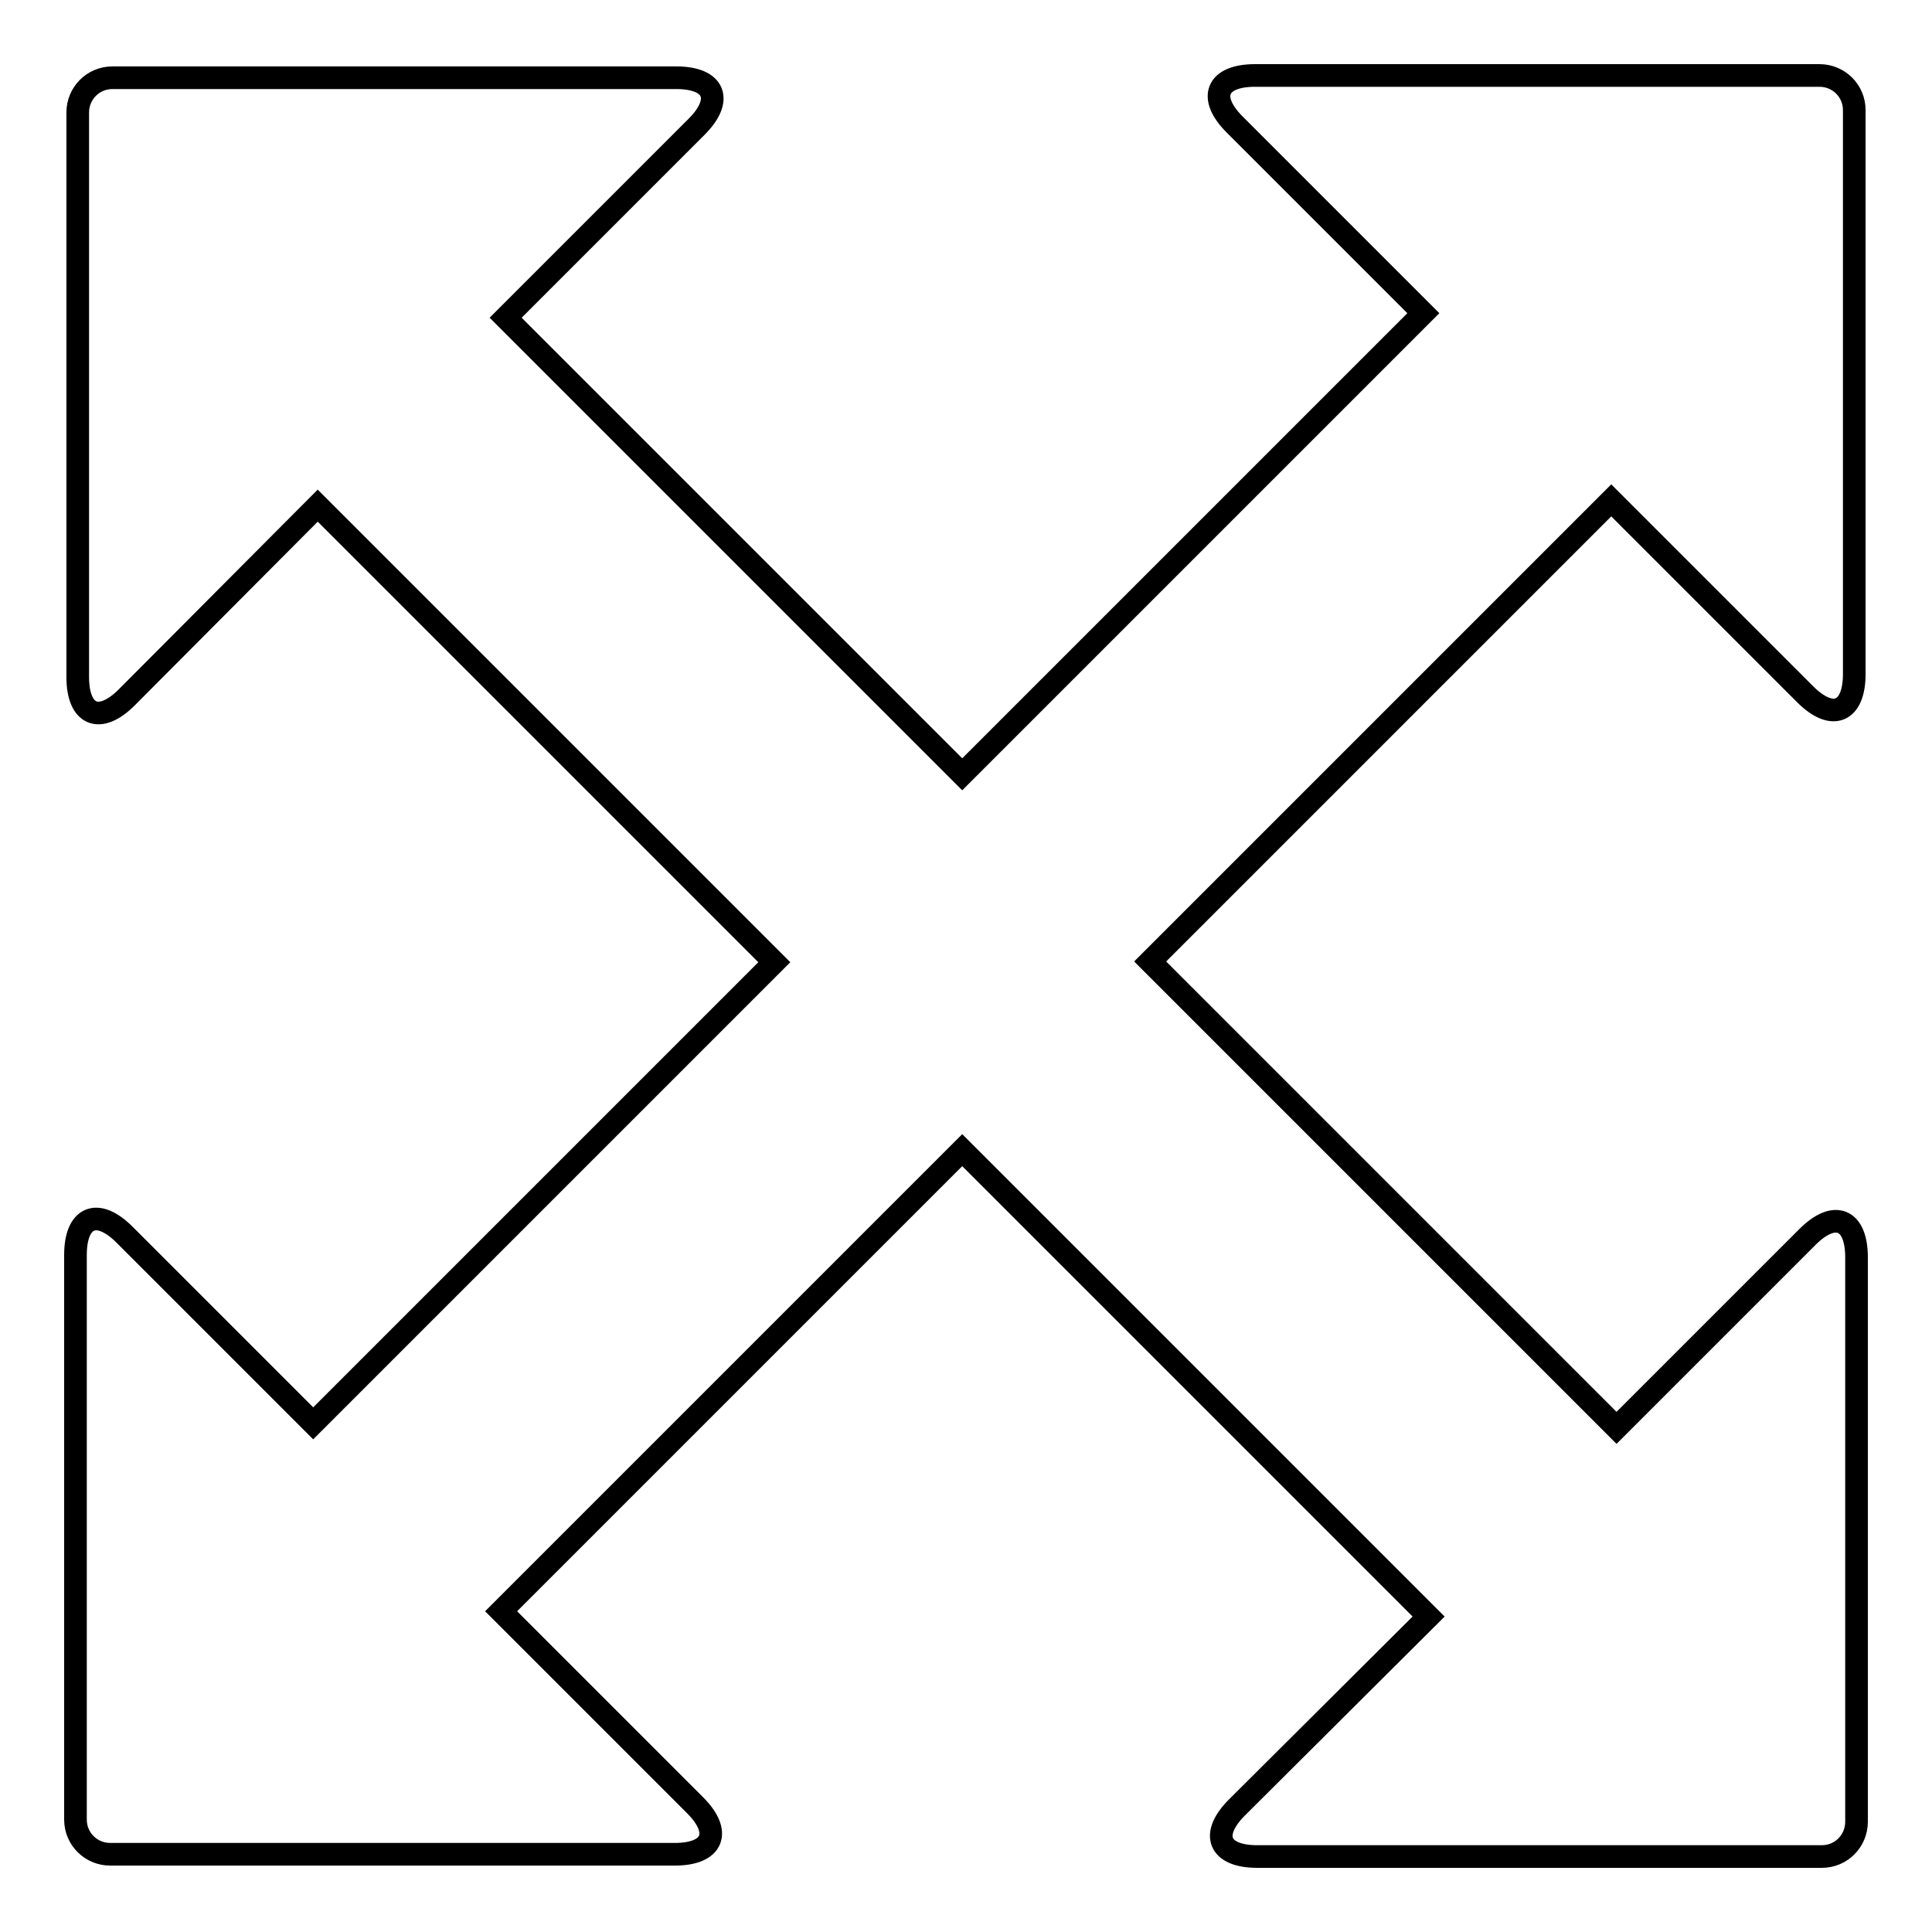 <?xml version="1.0" encoding="utf-8"?>
<!-- Svg Vector Icons : http://www.onlinewebfonts.com/icon -->
<!DOCTYPE svg PUBLIC "-//W3C//DTD SVG 1.1//EN" "http://www.w3.org/Graphics/SVG/1.1/DTD/svg11.dtd">
<svg version="1.1" xmlns="http://www.w3.org/2000/svg" xmlns:xlink="http://www.w3.org/1999/xlink" x="0px" y="0px" viewBox="0 0 256 256" enable-background="new 0 0 256 256" xml:space="preserve">
<g><g><path stroke-width="3" fill-opacity="0" stroke="#000000"  d="M239.5,163.9l-25.3,25.3l-61.8-61.8l61.1-61.1l25.7,25.7c3.6,3.6,6.5,2.4,6.5-2.7V14.6c0-2.6-2.1-4.6-4.6-4.6h-74.8c-5.1,0-6.3,2.9-2.7,6.5l25,25l-61.1,61.1L67,42.1l25.3-25.3c3.6-3.6,2.4-6.5-2.7-6.5H14.9c-2.6,0-4.6,2.1-4.6,4.6v74.8c0,5.1,2.9,6.3,6.5,2.7L42.1,67l60.5,60.5l-61.1,61.1l-25-25c-3.6-3.6-6.5-2.4-6.5,2.7v74.8c0,2.6,2.1,4.6,4.6,4.6h74.8c5.1,0,6.3-2.9,2.7-6.5l-25.7-25.7l61.1-61.1l61.8,61.8l-25.4,25.3c-3.6,3.6-2.4,6.5,2.7,6.5h74.8c2.6,0,4.6-2.1,4.6-4.6v-74.8C246,161.5,243.1,160.3,239.5,163.9z"/></g></g>
</svg>